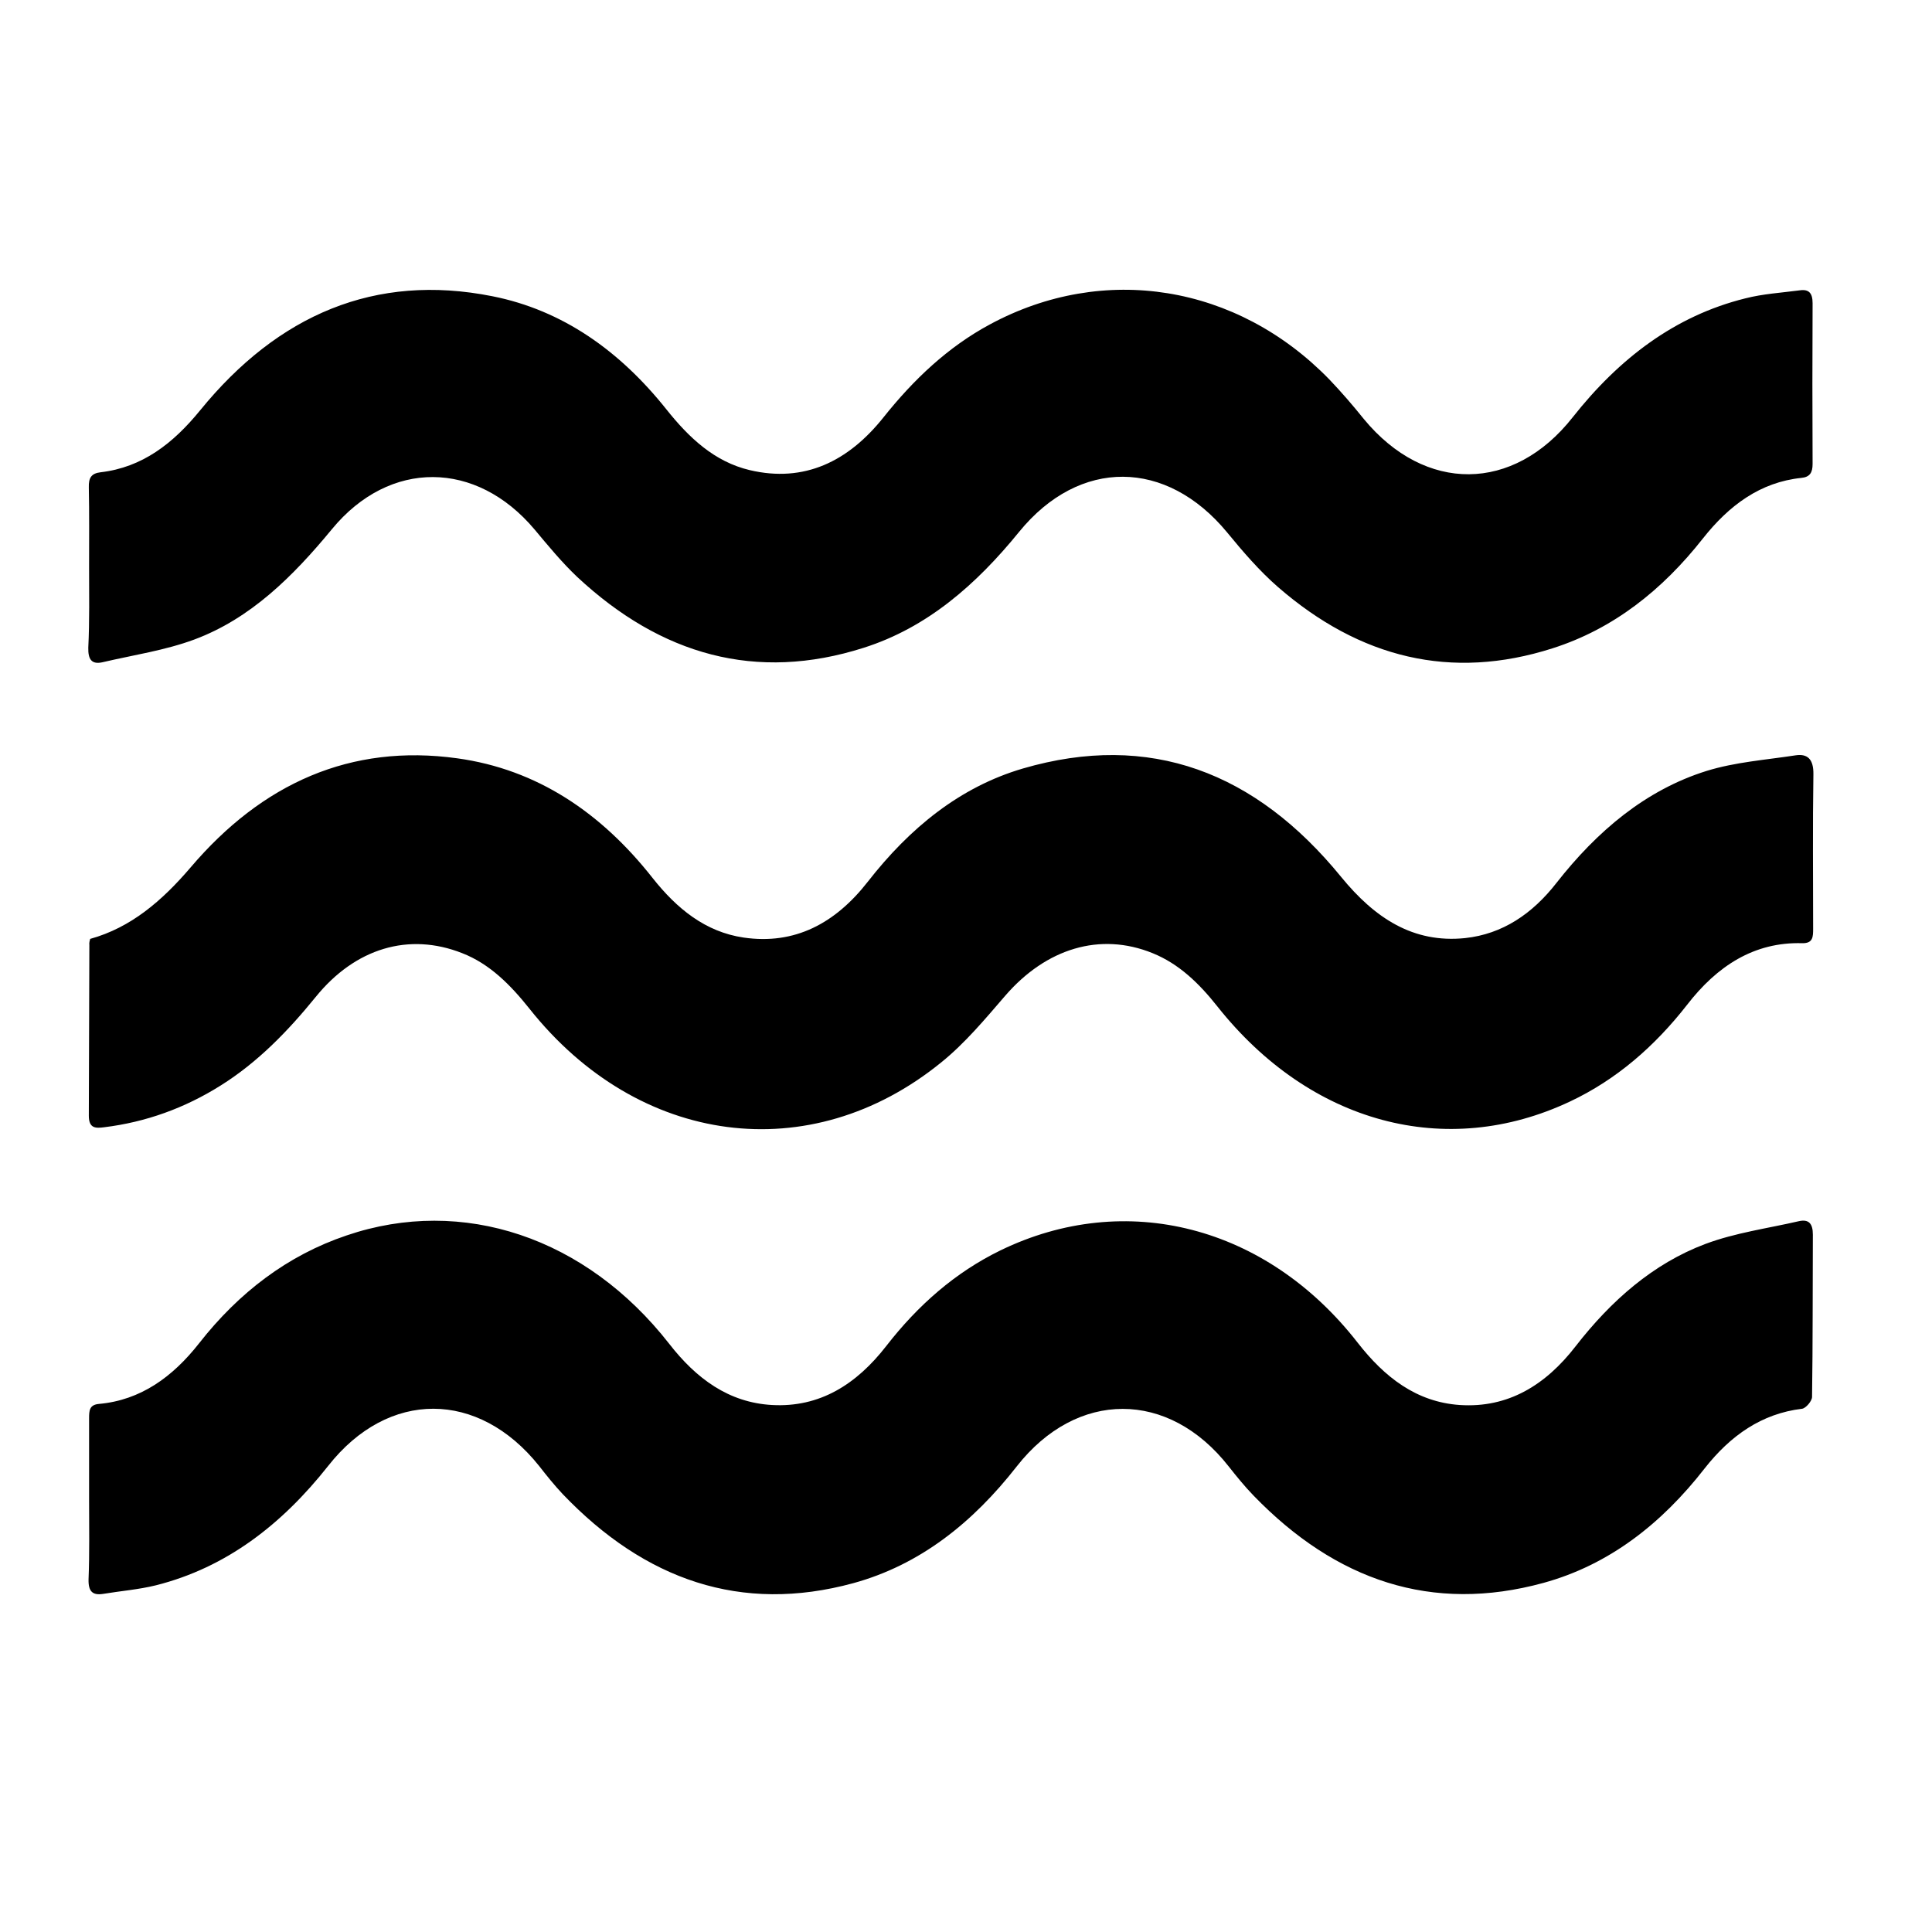 <?xml version="1.0" encoding="utf-8"?>
<!-- Generator: Adobe Illustrator 21.0.0, SVG Export Plug-In . SVG Version: 6.00 Build 0)  -->
<svg version="1.1" id="Layer_1" xmlns="http://www.w3.org/2000/svg" xmlns:xlink="http://www.w3.org/1999/xlink" x="0px" y="0px"
	 viewBox="0 0 720 720" style="enable-background:new 0 0 720 720;" xml:space="preserve">
<style type="text/css">
	.st0{fill:#000;}
</style>
<path class="st0" d="M1153.4,505.1c1.2-2,3.2-3.7,3.6-5.9c2.3-12.8,3.9-25.7,6.5-38.4c2.6-12.9,6.1-25.5,9-38.3
	c2.2-9.7,4.4-19.4,6.3-29.2c2.5-13,4.5-26.1,7-39.1c2-10.4,4.1-20.8,6.6-31c2.7-11.3,6.3-22.3,8.8-33.7
	c3.3-15.2,11.1-26.7,18.6-38.3c19.8-30.3,39.9-60.2,60-90.2c15.7-23.4,31.4-46.7,47.3-69.8c7-10.3,13.5-21.8,21.8-30
	c14.4-14.1,31.3-21.8,49.7-18.3c10.4,2,20.5,7.2,30.7,11c7.3,2.7,14.7,5.5,22.1,7.9c9.7,3.2,19.4,5.9,29.1,9.2
	c10.3,3.5,20.5,7.3,30.7,11.1c8.7,3.2,17.3,6.5,26.1,9.6c13.2,4.6,26.3,9.3,39.6,13.6c9.9,3.2,19.8,5.8,29.7,8.7
	c26,7.7,49.2,21.4,61.1,54.5c4,11.2,5.4,24,7.6,36.1c1.5,8.1,2.3,16.4,3.5,24.6c0.3,2.1,1.1,4,1.4,6c2.3,18.6,4.3,37.2,7,55.7
	c2.6,18.2,5.9,36.1,8.8,54.2c0.7,4.4,1,8.9,1.7,13.3c1.2,8.2,2.5,16.4,3.8,24.5c0.1,0.9,0.6,1.7,0.7,2.5c0.7,23.6,9,46.1,6.6,70.1
	c-0.3,2.6-1.3,6.5-2.8,7.3c-10.4,5.5-21.1,10.4-31.7,15.5c-5,2.4-9.8,5.5-14.9,7.2c-1.6,0.5-5.1-1.9-5.7-3.8
	c-5.8-22-18.9-33.5-35.3-37.1c-14.9-3.3-27.9,5.5-37.1,21.1c-3.1,5.2-4.9,11.9-6.7,18.2c-2,6.9-5,8.1-10.3,5
	c-11.3-6.6-22.8-12.8-34.4-18.6c-8.6-4.3-17.2-9.4-26.2-11.3c-11.9-2.6-24.2-2.8-36.3-3.3c-8.2-0.3-16.5-0.6-24.5,1.3
	c-10.4,2.4-20.8,6.2-30.8,10.7c-11.1,5-21.9,11.2-32.8,17.1c-7,3.8-13.9,8-20.9,12.1c-1.1,0.6-2.1,1.7-3.2,1.8
	c-8.9,0.7-14.8,4.8-14.5,18c0,1.3-4.8,4.4-7,3.9c-9.3-2.3-18.5-5.6-27.8-8.7c-12.8-4.2-25.5-8.4-38.3-12.8c-2.4-0.8-4.9-2-7.1-3.5
	c-6.2-4.2-10.6-2.6-12.5,5.9c-2.6,11.7-5.1,23.5-6.7,35.5c-2.1,15.2-10,21.1-21.1,15.5c-7.1-3.6-14.6-6-22-8.5
	c-9.6-3.2-19.5-5.7-29.1-9.2c-5.5-2-10.6-5.2-15.9-7.9C1153.4,519.5,1153.4,512.3,1153.4,505.1z M1396.6,114.2
	c-9.8,2.6-19.4,7.1-26.6,17c-8.9,12.2-17.1,25.3-25.6,38.1c-20.4,30.8-40.8,61.6-61.1,92.5c-3.7,5.6-2.8,7.4,2.9,9
	c8.6,2.4,17.2,5.1,25.6,8.2c10,3.7,19.8,8.3,29.8,12c8.2,3.1,16.6,5.5,24.9,8.2c10.1,3.3,20.2,6.5,30.2,9.9
	c10.5,3.6,20.9,7.7,31.5,11.3c9.7,3.2,19.4,5.9,29.1,9c7.4,2.4,14.7,5.3,22,8.1c9.8,3.7,19.4,7.8,29.3,11.2
	c10.1,3.4,20.4,5.7,30.5,9.2c16.7,5.9,33.3,12.9,50,18.7c16.7,5.8,33.7,10.7,50.5,16.1c7.1,2.3,8.9,1.1,7.9-7.8
	c-2.2-20.4-5-40.7-7.9-60.9c-2.6-18.2-6.6-36.1-8.6-54.4c-2.3-20.7-4.7-41.1-11.1-60.5c-4.1-12.5-11.1-20.3-20.9-24.2
	c-8.6-3.4-17.3-6.5-26-9.8c-10-3.7-19.9-7.7-30-11.1c-9.9-3.4-19.9-6.1-29.8-9.3c-7.2-2.3-14.3-5-21.4-7.6
	c-10.2-3.8-20.4-7.9-30.6-11.6c-11.8-4.3-23.6-8.6-35.5-12.6C1416.3,119.7,1406.7,117.1,1396.6,114.2z M1269,325.6
	c-21.4-0.5-39.8,18.8-39.9,50.1c-0.2,35.7,18.8,54.9,40.6,55.3c22.6,0.5,40.6-20.8,41.1-49.4C1311.3,352.4,1297.4,326.3,1269,325.6z
	"/>
<path class="st0" d="M1864.6,667.3C1859,521.1,1870.1,667.9,1864.6,667.3C1864.6,621.4,1864.6,667.3,1864.6,667.3
	c-15.9-8.5-30.5-16.4-45.2-23.9c-14.4-7.3-28.5-16.5-43.5-20.6c-15.5-4.2-31.8-5.7-47.5,3c-11.6,6.5-23.9,11.1-35.7,17.1
	c-11.1,5.7-21.8,13.1-33,18.2c-9.2,4.1-18.9,7.5-28.5,8.5c-15.5,1.5-31.2,3.3-46.6-3.4c-9.6-4.2-19.8-6.5-29.5-10.2
	c-5.7-2.2-11.2-5.5-16.8-8.5c-16-8.4-31.6-19-48.2-24.5c-14.6-4.8-30.4-5.8-45.5,2.2c-7.3,3.8-15,6.2-22.3,9.8
	c-6.4,3.2-12.6,7.4-18.9,10.8c-7,3.8-14.1,7.2-21.2,10.8c-3.2,1.6-6.5,3.1-9.7,4.9c-6.6,3.9-9.7,1.4-9.6-7.8
	c0.1-9.3,0.2-18.6,0.1-27.9c-0.1-11.2,2.5-14.9,10.7-18.9c12.1-6,23.7-13.3,35.8-19.3c8.2-4,16.6-7.5,25.1-9.9
	c13.6-3.8,27.2-9.2,41.5-6.8c14.8,2.4,29.4,4.9,43.4,12.3c15.8,8.3,32,15.4,47.6,24.4c17.9,10.4,36.4,15.4,55.6,12.3
	c10.9-1.7,21.7-6.2,32.1-10.8c11.6-5.1,22.8-11.7,34.1-17.5c4.9-2.5,9.8-5.3,14.9-7.2c8.9-3.3,18-5.6,26.9-9
	c16.8-6.4,33.5-6.7,50.4-0.4c10.4,3.9,21.4,5.8,31.6,10.5c10.8,4.9,21,12.2,31.5,18.1c6.3,3.5,12.7,6.6,20.4,10.5
	c0-13.7,0.2-25.8-0.2-37.9c-0.1-1.7-3.1-4.2-5-4.6c-15.4-3-28.7-12.8-42.7-20.3c-12.5-6.7-24.7-14.5-38.3-18.5
	c-11.5-3.3-22.5-5.6-33.8-2.7c-18.5,4.7-36,12.9-53.1,23.2c-12.2,7.4-25.7,11.6-38.4,18c-19.9,10.1-40.6,7.7-61,6
	c-10.5-0.9-21-5.1-31.1-9.5c-12.4-5.5-24.4-12.7-36.5-19.4c-6.3-3.5-12.2-9.2-18.8-11.2c-17.5-5.4-35-14.1-53.5-4.9
	c-8,3.9-16.4,6.2-24.6,9.7c-6.4,2.7-12.6,6-18.8,9.3c-11.3,6-22.3,13.2-33.8,18.2c-9.1,4-13.5,2.9-12.3-11.9
	c0.7-9.2-0.4-18.6,0.2-27.9c0.2-3.2,2.5-7.6,4.7-9c10.9-7,22.1-13.7,33.4-19.6c27.7-14.5,56-24.2,86.3-17.6
	c11.6,2.5,23.4,4.9,34.6,9.5c11.2,4.6,21.5,12.3,32.5,18c7.5,3.9,15.6,6,22.9,10.4c18.2,11.1,37.2,6.9,55.9,5.4
	c8.9-0.7,17.7-6.5,26.3-10.7c11.2-5.4,22.2-11.6,33.4-17.2c6-3,12.3-5.4,18.4-8.2c20.7-9.5,41.8-9.8,63.5-7.8
	c17.6,1.7,33.4,10.3,49.5,17.5c10.2,4.6,19.6,12.1,29.5,17.9c3,1.8,6.5,2.1,11,3.4"/>
<path d="M1864.6,29c0.9,0.3,2.6,0.3,2.7,0.8c0.3,1.7,0.1,3.5,0.1,5.2"/>
<path class="st0" d="M33.6,349.9c15.2-4.2,26.8-14.2,37.4-26.6c26.7-31.4,59.7-46.2,99.4-40.7c29.7,4.1,53.6,20.2,72.8,44.6
	c9.1,11.5,19.7,20.1,33.9,22.2c19.1,2.8,34.2-5.3,46.3-20.8c15.6-20,34.3-35.3,57.8-42.2c47.3-13.8,86.7,1.3,118.6,40.4
	c12.5,15.3,26.8,24.8,46.2,22.8c14-1.5,25.1-9.1,34-20.5c15.2-19.4,33.3-34.7,56-41.8c10.7-3.3,22-4.1,33.1-5.8
	c4.5-0.7,6.8,1.4,6.7,7.1c-0.3,19.1-0.1,38.3-0.1,57.4c0,3.1,0,5.6-4.1,5.5c-17.9-0.5-31.7,8.5-42.9,23
	c-12.1,15.5-26.4,27.9-43.6,36c-46.2,21.8-96.8,8.2-131.4-35.4c-6.8-8.6-14.3-15.9-24.2-19.9c-19.5-7.9-39.6-1.8-54.9,15.9
	c-7.5,8.7-15,17.7-23.8,24.8c-48.8,39.7-112.9,31.2-153.5-20c-7.1-8.9-14.8-16.7-25.1-20.7c-19.8-7.8-39.8-1.9-54.6,16.4
	c-10.4,12.8-21.6,24.3-35.3,32.9c-13.5,8.5-28,13.7-43.5,15.6c-3.1,0.4-5.7,0.5-5.7-4.3c0.1-21.2,0.1-42.4,0.2-63.6
	C33.2,351.3,33.4,350.7,33.6,349.9z"/>
<path class="st0" d="M33.2,558.9c0-10.1,0-20.2,0-30.3c0-2.9,0.1-5.1,3.7-5.4c15.5-1.4,27.4-10,37.3-22.6c14.8-18.9,33-32.8,55-40.2
	c43.2-14.7,89.2,0.7,120.2,40.4c10.1,13,22.2,21.9,38.3,22.8c17.8,1,31.5-7.7,42.6-22c11.8-15.2,25.7-27.4,42.5-35.6
	c46.7-22.7,99.2-9.2,133.1,34.3c10.1,13,22,22.2,38.1,23.3c18,1.2,32-7.4,43.2-21.9c13.2-17,28.9-30.8,48.3-38.1
	c11.2-4.2,23.2-5.8,34.9-8.5c3.6-0.8,5.2,0.8,5.2,5c-0.1,20.2,0,40.3-0.3,60.5c0,1.5-2.3,4.2-3.7,4.4c-15.1,1.8-26.7,10-36.3,22.2
	c-16.1,20.7-35.7,36-60.1,42.7c-41.6,11.4-77.4-0.9-108-32.5c-3.3-3.4-6.3-7.1-9.3-10.9c-22.4-28.6-56.6-28.6-79,0
	c-16.4,21-36.1,36.7-60.9,43.5c-41.8,11.4-77.7-1.2-108.3-33.2c-3.1-3.3-6-6.9-8.8-10.5c-22.6-28.3-56.2-28.5-78.6,0
	c-17.3,21.9-38,37.9-64.2,44.5c-6.5,1.6-13.1,2.1-19.7,3.2c-3.9,0.6-5.5-0.9-5.4-5.4C33.4,578.7,33.2,568.8,33.2,558.9
	C33.2,558.9,33.2,558.9,33.2,558.9z"/>
<path class="st0" d="M33.2,211.2c0-9.9,0.1-19.8-0.1-29.6c-0.1-3.6,1-5.2,4.4-5.6c15.5-1.8,27-10.7,37.1-23.1
	c29-35.6,65.2-51.2,108.9-42.5c26.2,5.2,47.5,20.4,64.8,42.1c8.5,10.7,18,19.6,31.1,22.7c20.3,4.8,36.7-3.2,49.8-19.6
	c11.3-14.2,24.1-26.3,39.7-34.7c42.4-22.9,92.1-14.9,126.5,20.5c4.5,4.7,8.8,9.7,12.9,14.8c22.8,27.6,55.7,27.4,77.8-0.7
	c17.3-21.9,38.1-37.8,64.3-44.3c6.6-1.7,13.5-2.1,20.3-3c3.4-0.5,4.8,1,4.8,4.8c-0.1,20-0.1,39.9,0,59.9c0,3.2-1,4.9-4.2,5.2
	c-15.3,1.6-26.9,10.2-36.7,22.6c-15.1,19.2-33.4,33.7-56,40.9c-37.8,12.1-71.9,3.6-102.3-22.8c-6.9-6-13.1-13.2-19-20.4
	c-22.6-27.4-55-27.8-77.5-0.2c-16,19.7-34.3,35.7-57.9,43.2c-40.1,12.8-75.6,2.7-106.8-26.4c-5.7-5.4-10.8-11.6-15.9-17.7
	c-21.7-25.8-54-26.2-75.5-0.1c-14.5,17.6-30.3,33.3-51.2,41.1c-11,4.1-22.8,5.8-34.3,8.5c-4,0.9-5.4-1-5.3-5.4
	C33.4,231.3,33.2,221.3,33.2,211.2z"/>
</svg>
